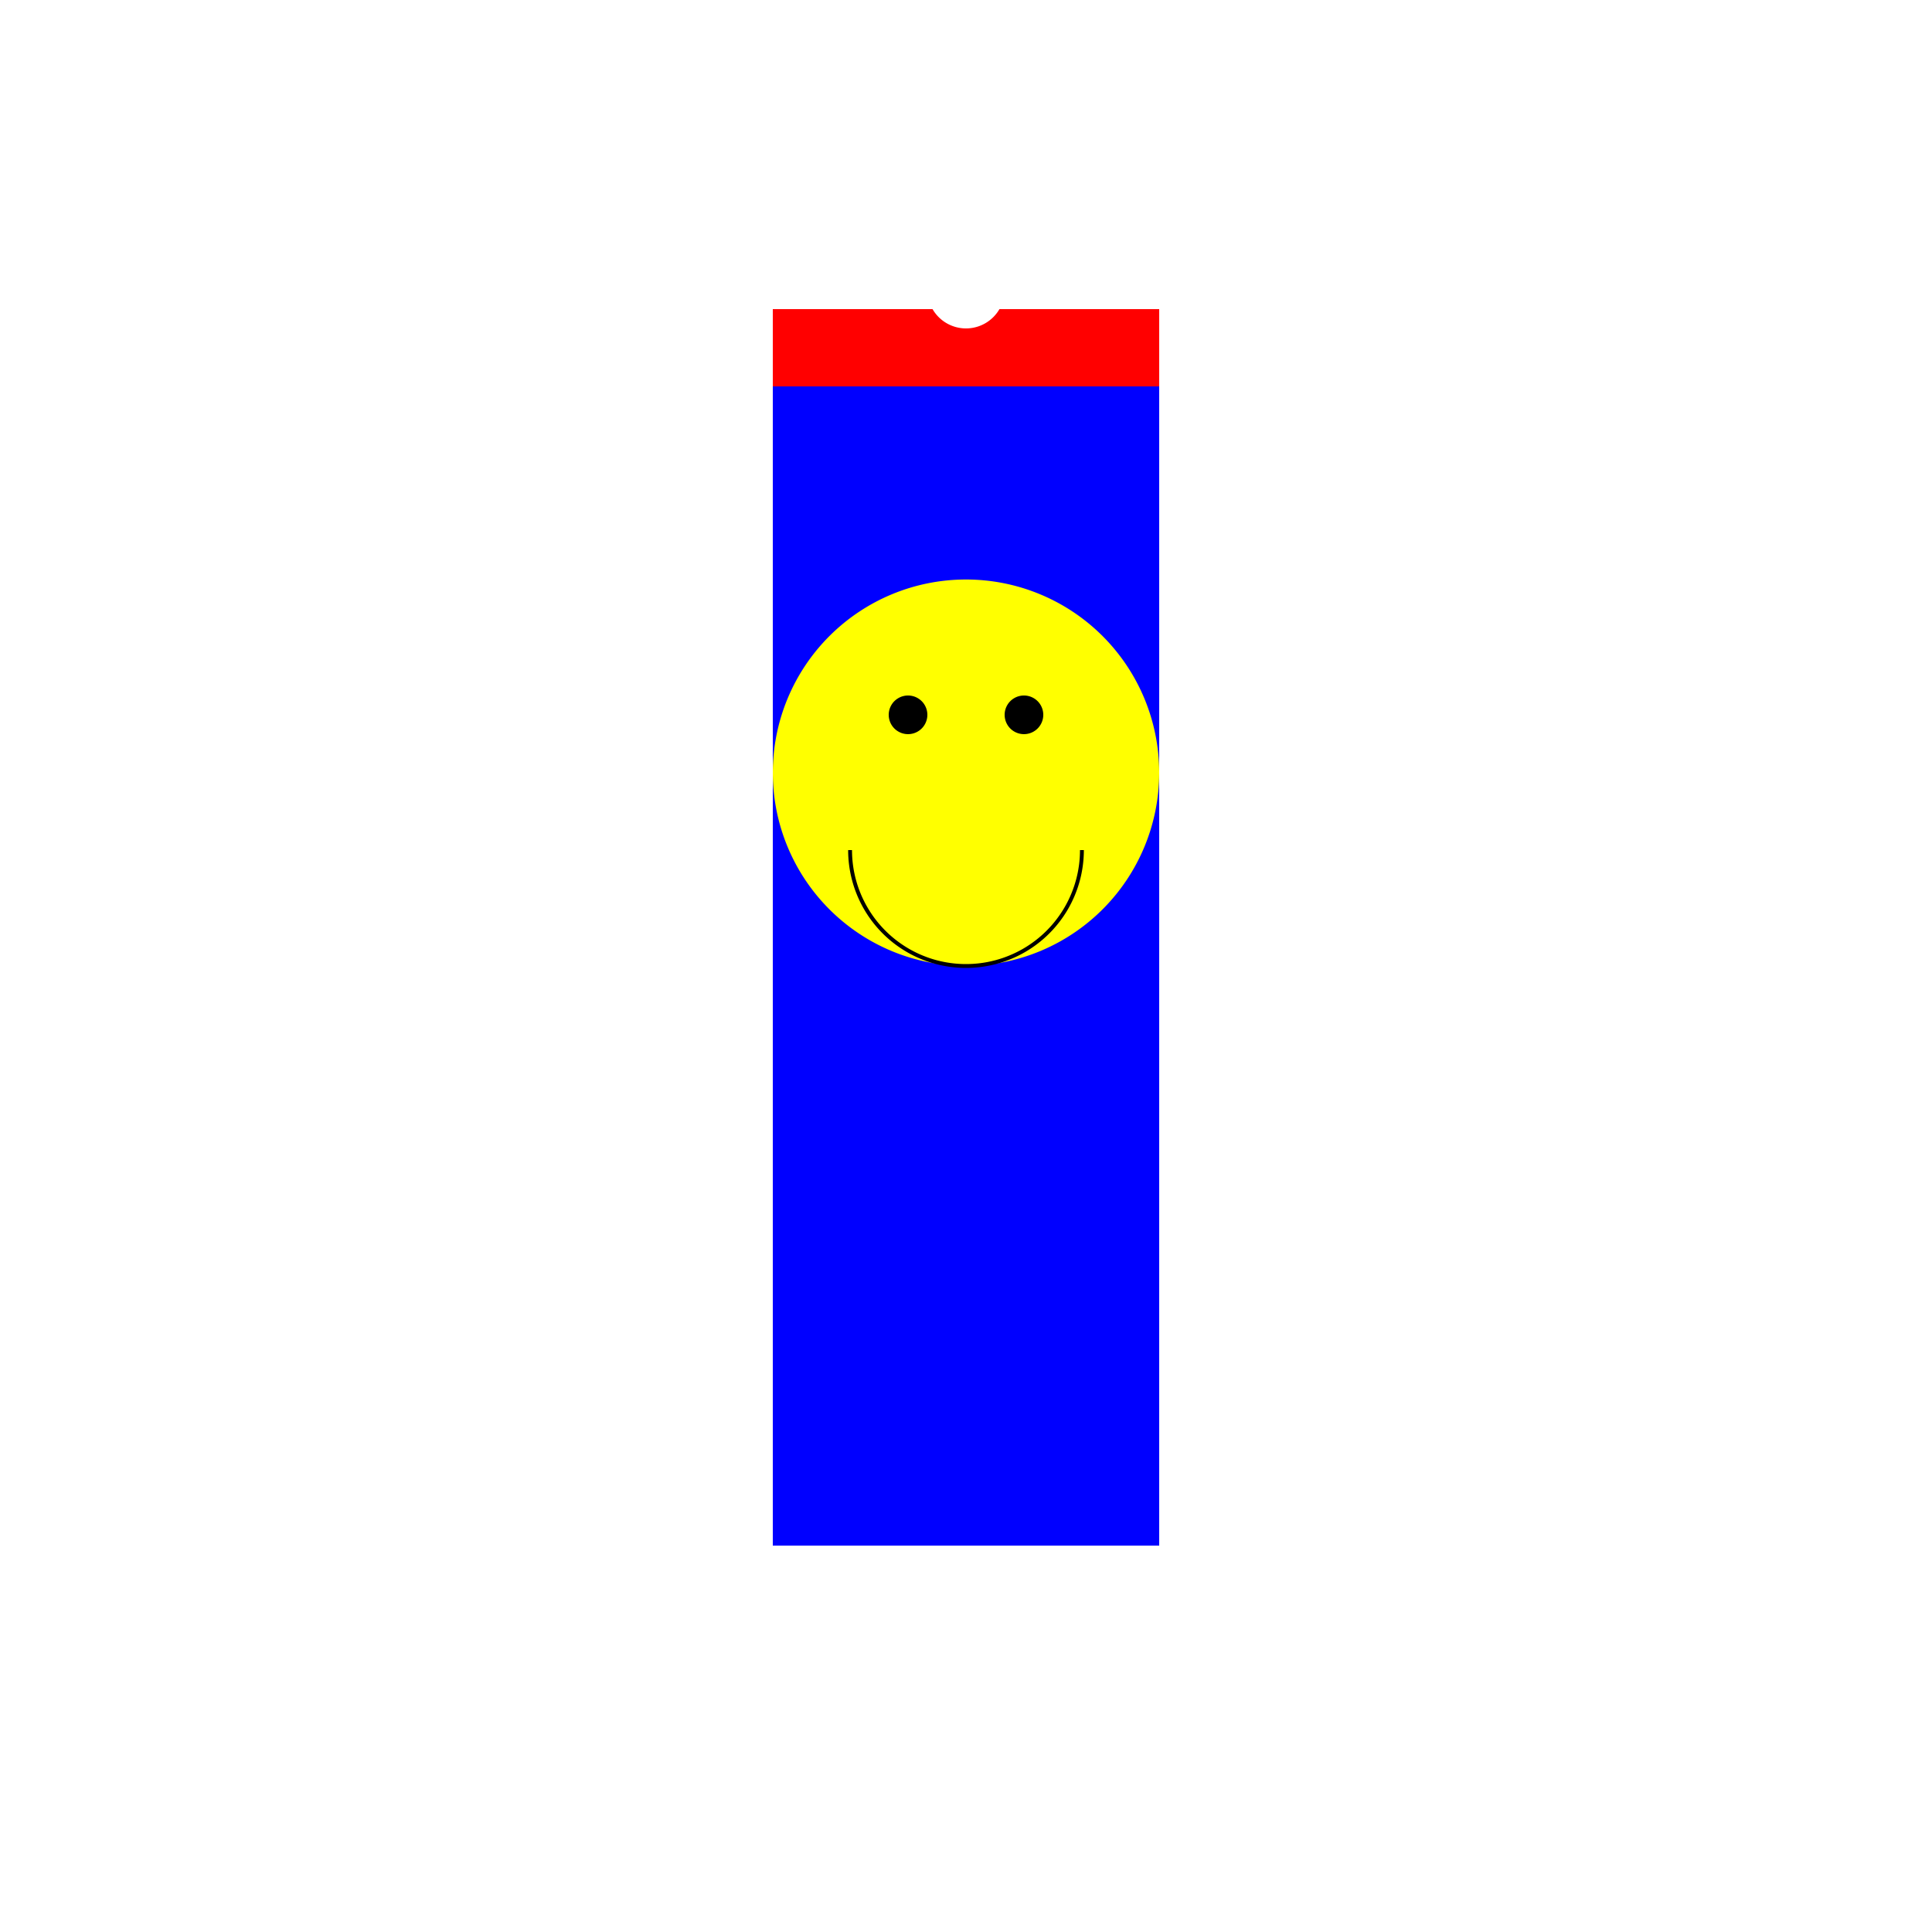 <!--

Generated by DrawGPT.
Free, open source, AI generated images in SVG, PNG, and HTML Canvas format.
https://drawgpt.ai

Created: 2023-09-27T02:59:30.642Z
Link: https://drawgpt.ai/prompt/84998/

-->
<svg xmlns="http://www.w3.org/2000/svg" xmlns:xlink="http://www.w3.org/1999/xlink" width="500" height="500"><defs/><g><rect fill="white" stroke="none" x="0" y="0" width="512" height="512"/><rect fill="blue" stroke="none" x="200" y="100" width="100" height="300"/><path fill="yellow" stroke="none" paint-order="stroke fill markers" d=" M 300 200 A 50 50 0 1 1 300 199.95"/><path fill="black" stroke="none" paint-order="stroke fill markers" d=" M 240 185 A 5 5 0 1 1 240 184.995"/><path fill="black" stroke="none" paint-order="stroke fill markers" d=" M 270 185 A 5 5 0 1 1 270 184.995"/><path fill="none" stroke="#000000" paint-order="fill stroke markers" d=" M 280 220 A 30 30 0 0 1 220 220" stroke-miterlimit="10" stroke-dasharray=""/><rect fill="red" stroke="none" x="200" y="80" width="100" height="20"/><path fill="white" stroke="none" paint-order="stroke fill markers" d=" M 260 75 A 10 10 0 1 1 260 74.99"/></g></svg>